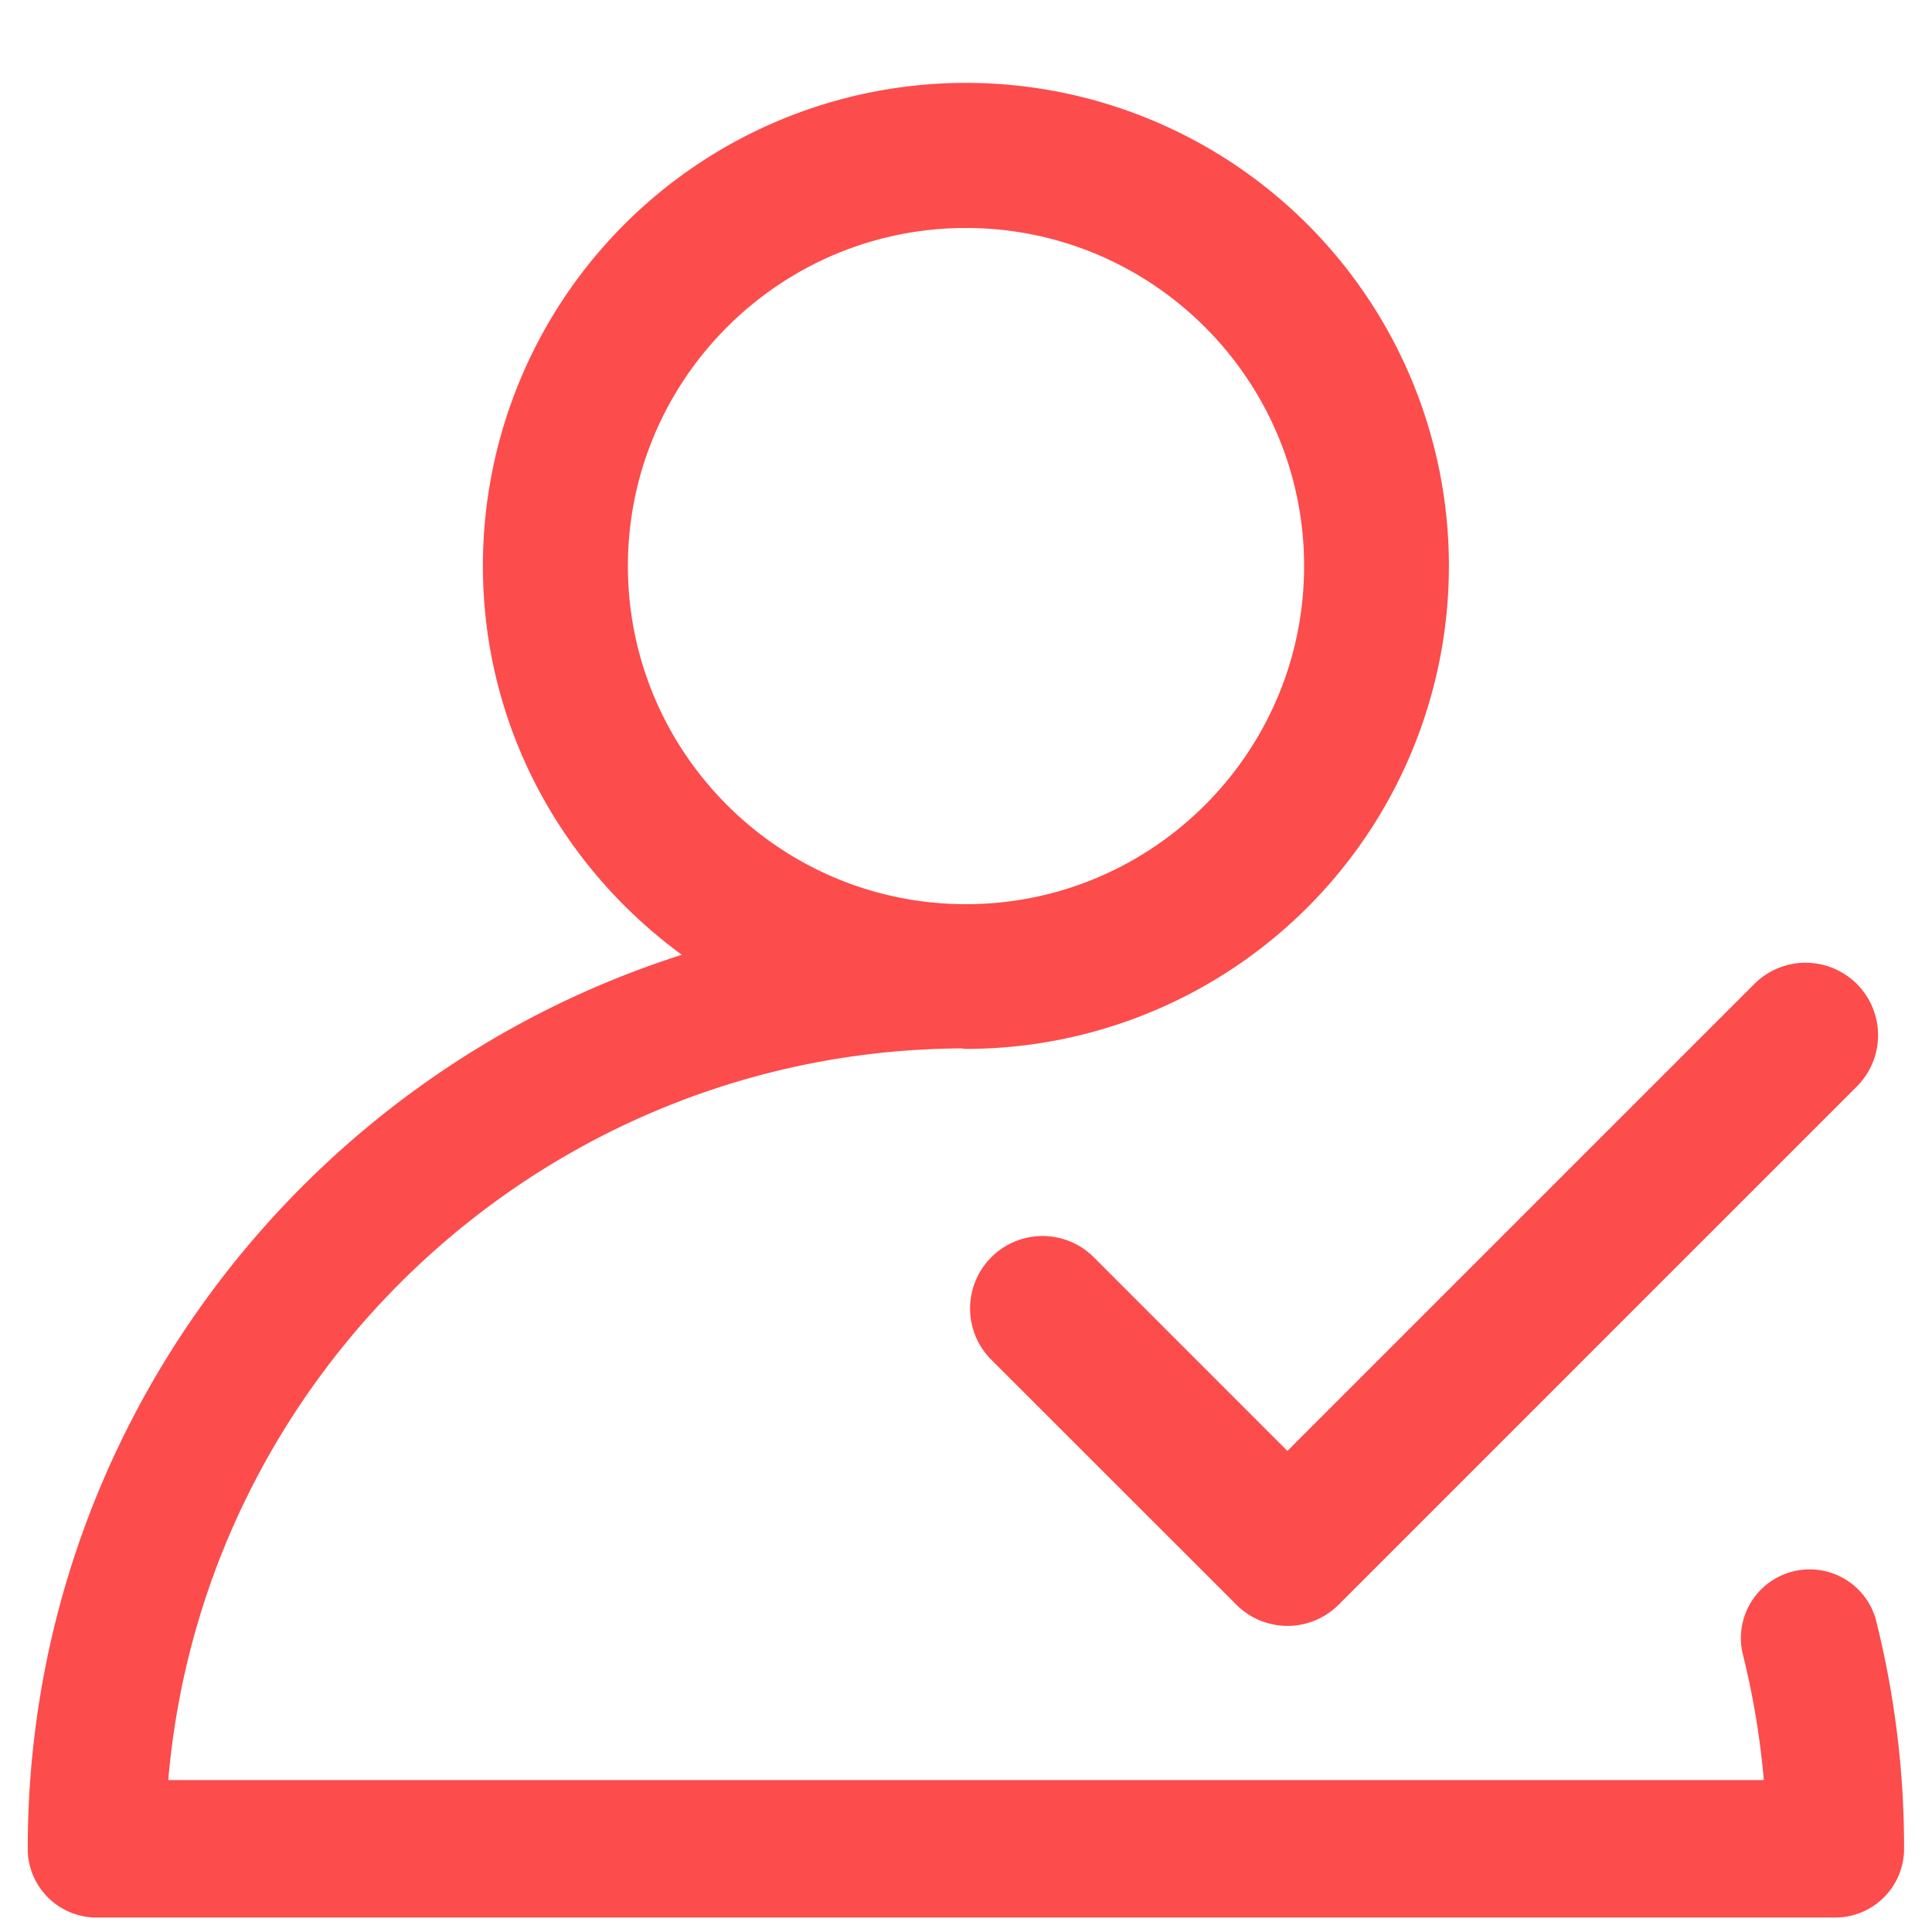 <?xml version="1.0" standalone="no"?><!DOCTYPE svg PUBLIC "-//W3C//DTD SVG 1.1//EN" "http://www.w3.org/Graphics/SVG/1.1/DTD/svg11.dtd"><svg t="1698032181142" class="icon" viewBox="0 0 1024 1024" version="1.1" xmlns="http://www.w3.org/2000/svg" p-id="32706" xmlns:xlink="http://www.w3.org/1999/xlink" width="48" height="48"><path d="M994.048 857.702a36.454 36.454 0 0 0-70.605 17.869c5.581 22.221 9.421 44.902 11.418 67.891H89.19c18.432-216.115 199.578-386.406 420.096-387.789 0.922 0 1.741 0.256 2.662 0.256a256 256 0 1 0-256-256c0 84.89 41.779 159.59 105.421 206.131C160.614 570.01 14.694 758.17 14.694 979.866c0 20.122 16.333 36.454 36.454 36.454h921.6a36.454 36.454 0 0 0 36.454-36.454 494.131 494.131 0 0 0-15.155-122.163zM512 120.832c98.816 0 179.2 80.384 179.2 179.2s-80.384 179.2-179.2 179.2-179.2-80.384-179.2-179.2 80.384-179.2 179.2-179.2z" fill="#fc4c4c" p-id="32707"></path><path d="M579.738 666.368a38.4 38.4 0 1 0-54.323 54.323l129.843 129.792a38.298 38.298 0 0 0 54.272 0l274.637-274.637a38.4 38.4 0 1 0-54.323-54.323l-247.501 247.501-102.605-102.656z" fill="#fc4c4c" p-id="32708"></path></svg>